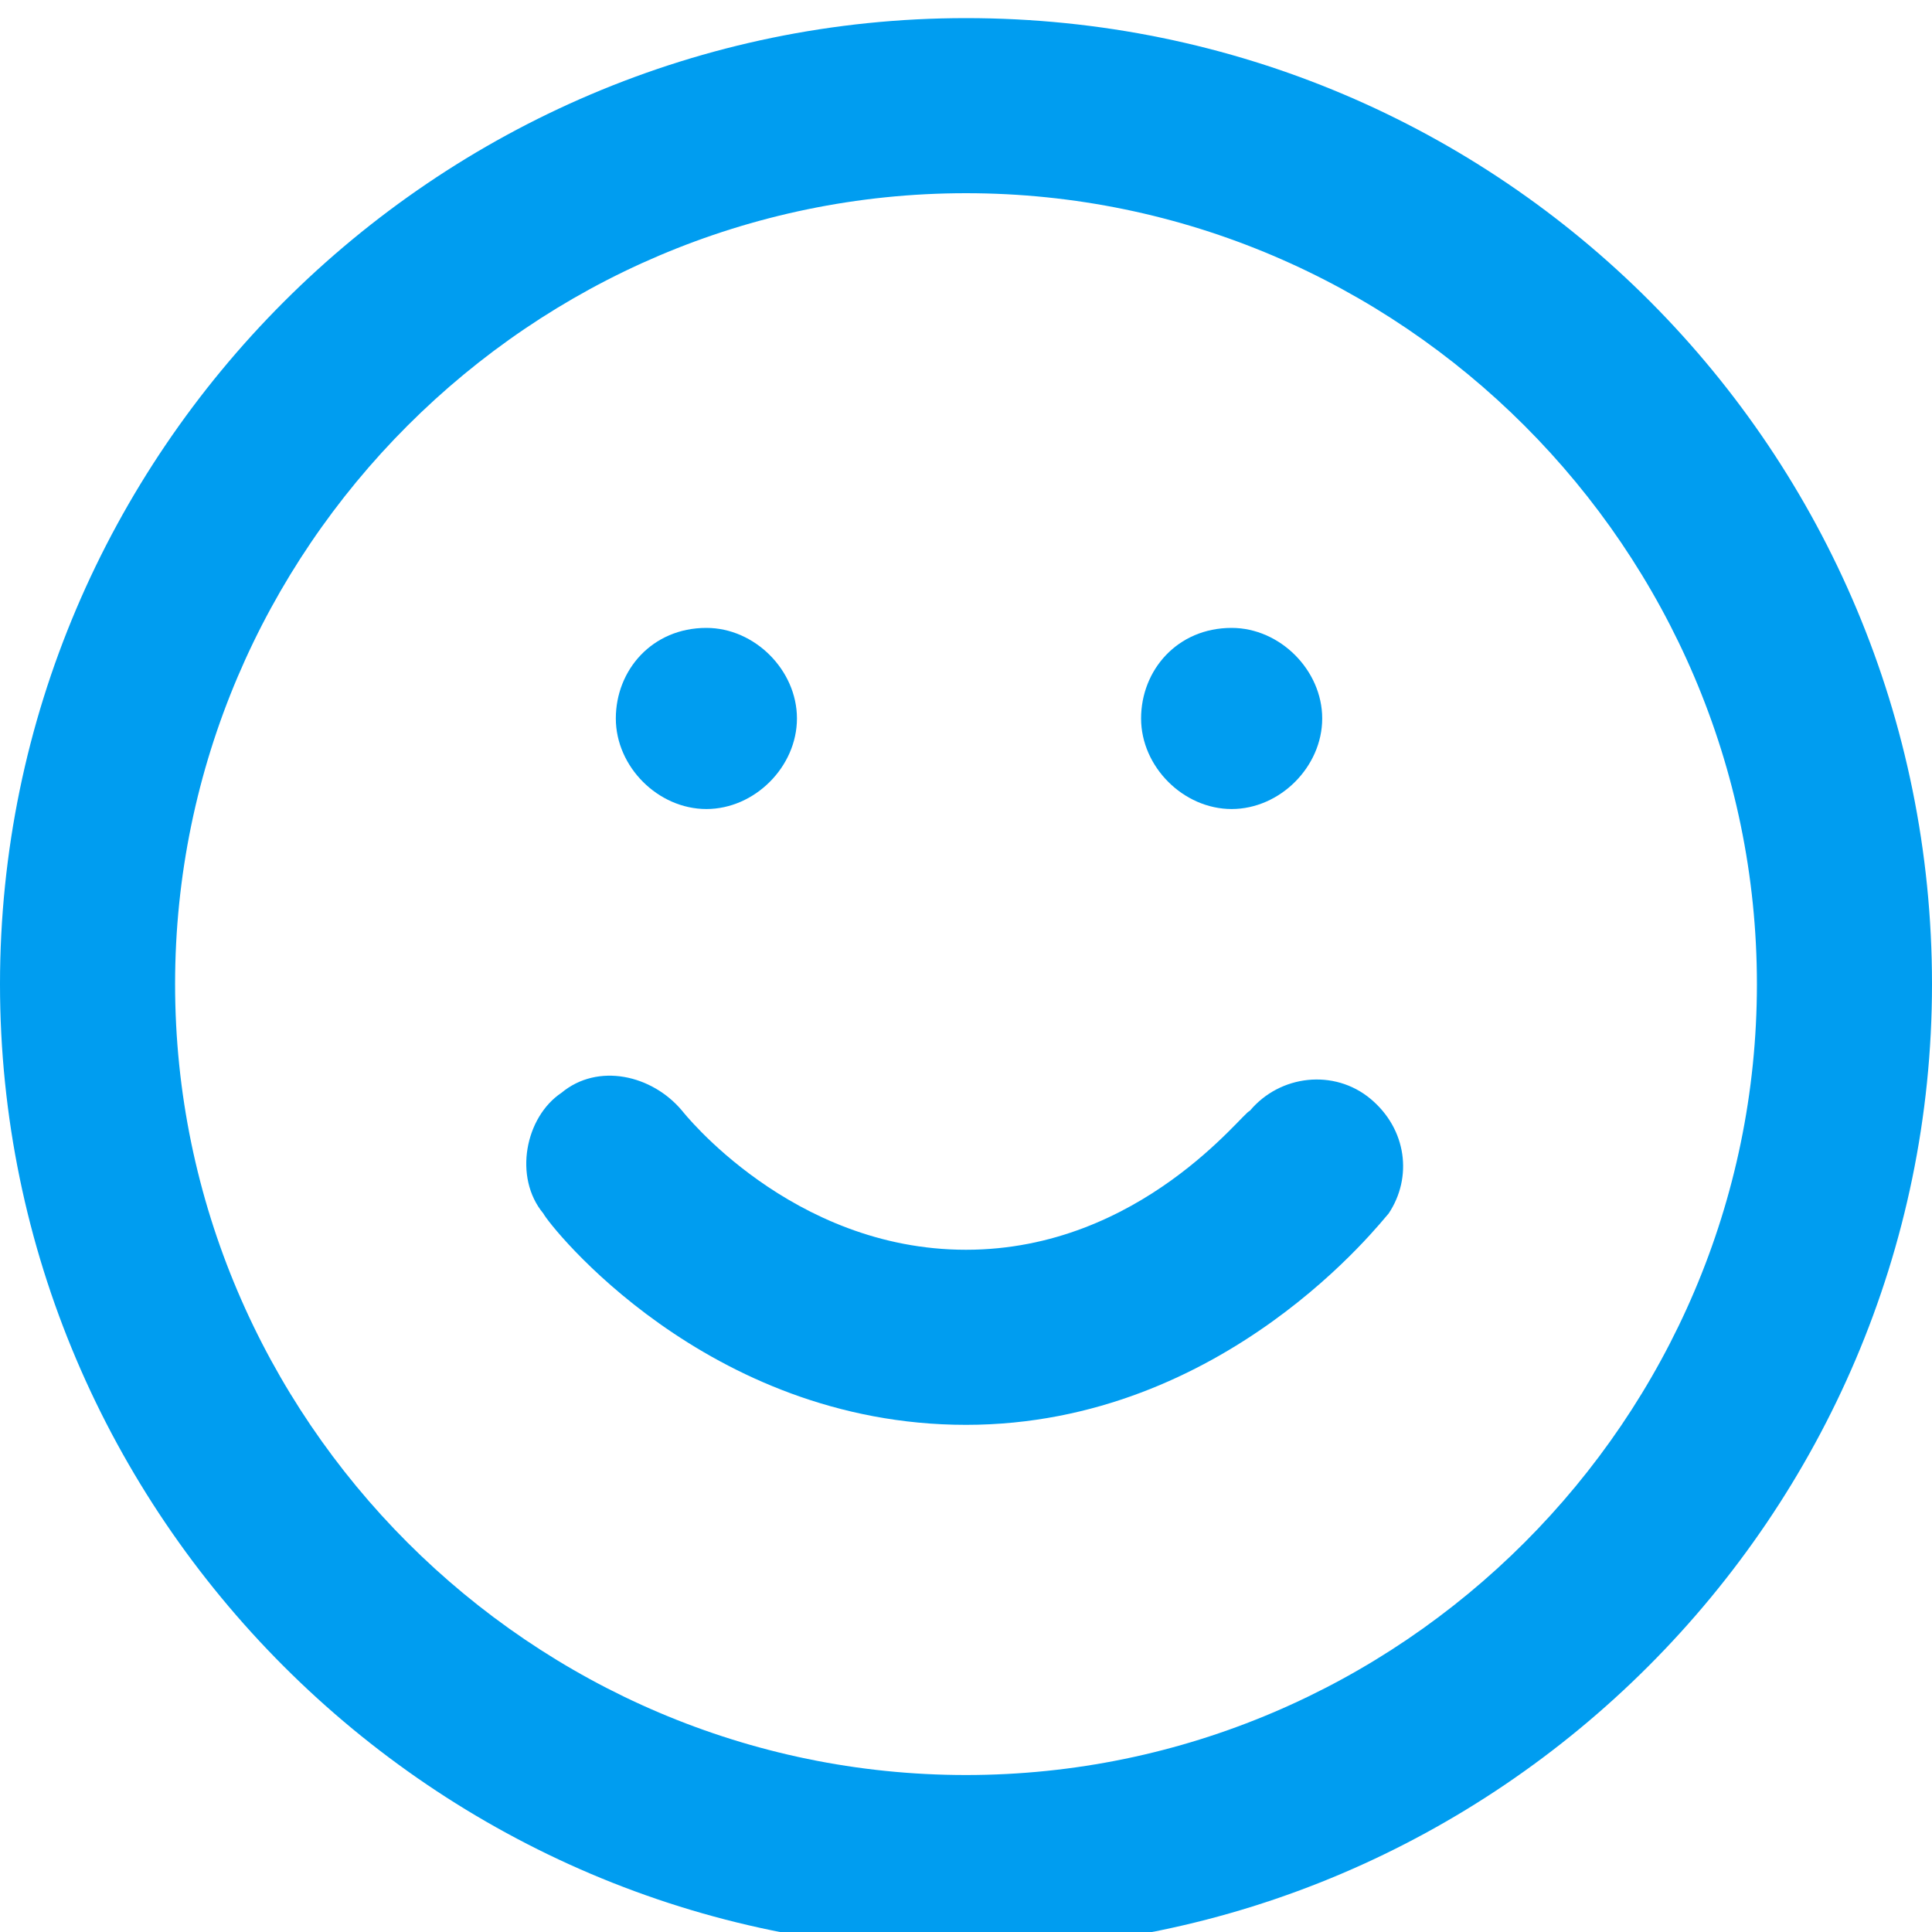 <?xml version="1.0" encoding="UTF-8"?>
<svg id="Layer_1" xmlns="http://www.w3.org/2000/svg" version="1.1" viewBox="0 0 32 32">
  <!-- Generator: Adobe Illustrator 29.5.1, SVG Export Plug-In . SVG Version: 2.1.0 Build 141)  -->
  <defs>
    <style>
      .st0 {
        fill: #009df0;
      }
    </style>
  </defs>
  <path class="st0" d="M16,.3C7.2.3,0,7.5,0,16.3s7.2,16,16,16,16-7.2,16-16S24.9.3,16,.3ZM16,29.4c-7.2,0-13.1-5.9-13.1-13.1S8.8,3.2,16,3.2s13.1,5.9,13.1,13.1-5.9,13.1-13.1,13.1Z"/>
  <path class="st0" d="M16,23.6c-4.3,0-6.9-3.3-7-3.5-.5-.6-.3-1.6.3-2,.6-.5,1.5-.3,2,.3,0,0,1.8,2.3,4.7,2.3s4.6-2.3,4.7-2.3c.5-.6,1.4-.7,2-.2.6.5.7,1.3.3,1.9-.1.1-2.7,3.5-7,3.5Z"/>
  <path class="st0" d="M11.7,13.4c-.8,0-1.5-.7-1.5-1.5s.6-1.5,1.5-1.5h0c.8,0,1.5.7,1.5,1.5s-.7,1.5-1.5,1.5Z"/>
  <path class="st0" d="M20.4,13.4c-.8,0-1.5-.7-1.5-1.5s.6-1.5,1.5-1.5h0c.8,0,1.5.7,1.5,1.5s-.7,1.5-1.5,1.5Z"/>
</svg>